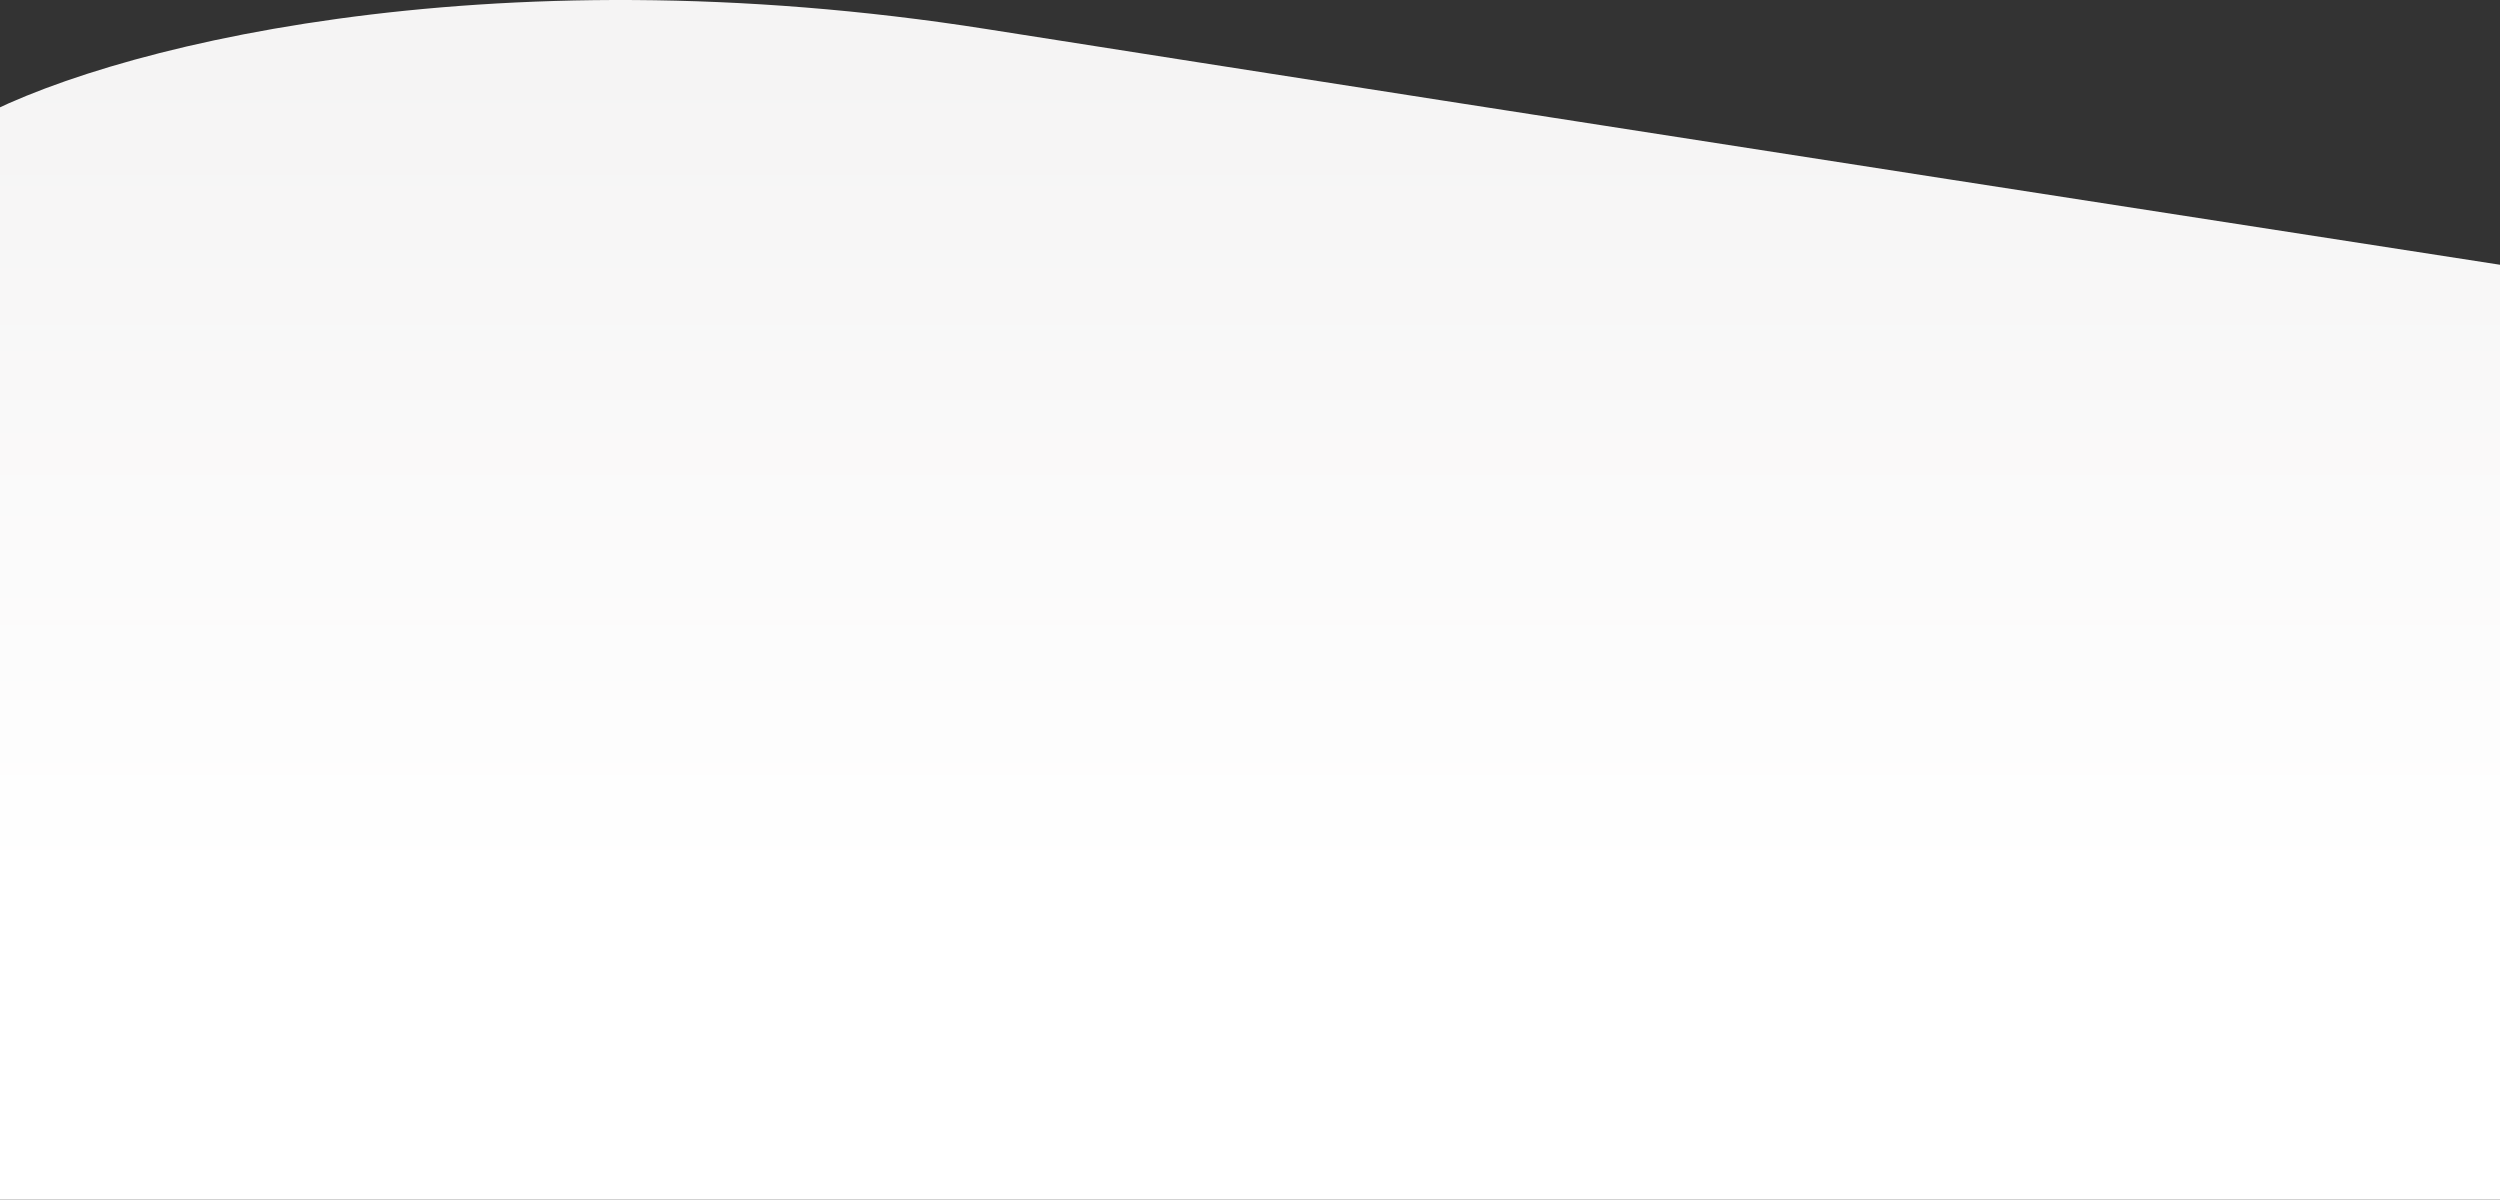<svg width="1440" height="691" viewBox="0 0 1440 691" fill="none" xmlns="http://www.w3.org/2000/svg">
<rect x="0" y="0" width="1440" height="691" fill="#333333" stroke="none"/>
<path d="M568.576 16.795C279.889 -28.74 55.906 28.008 -20 72.074V691H1462V155.911C1462 155.911 857.263 62.33 568.576 16.795Z" fill="url(#paint0_linear_131_2126)"/>
<defs>
<linearGradient id="paint0_linear_131_2126" x1="721" y1="35.842" x2="721" y2="511" gradientUnits="userSpaceOnUse">
<stop stop-color="#F5F4F4"/>
<stop offset="1" stop-color="white"/>
</linearGradient>
</defs>
</svg>
